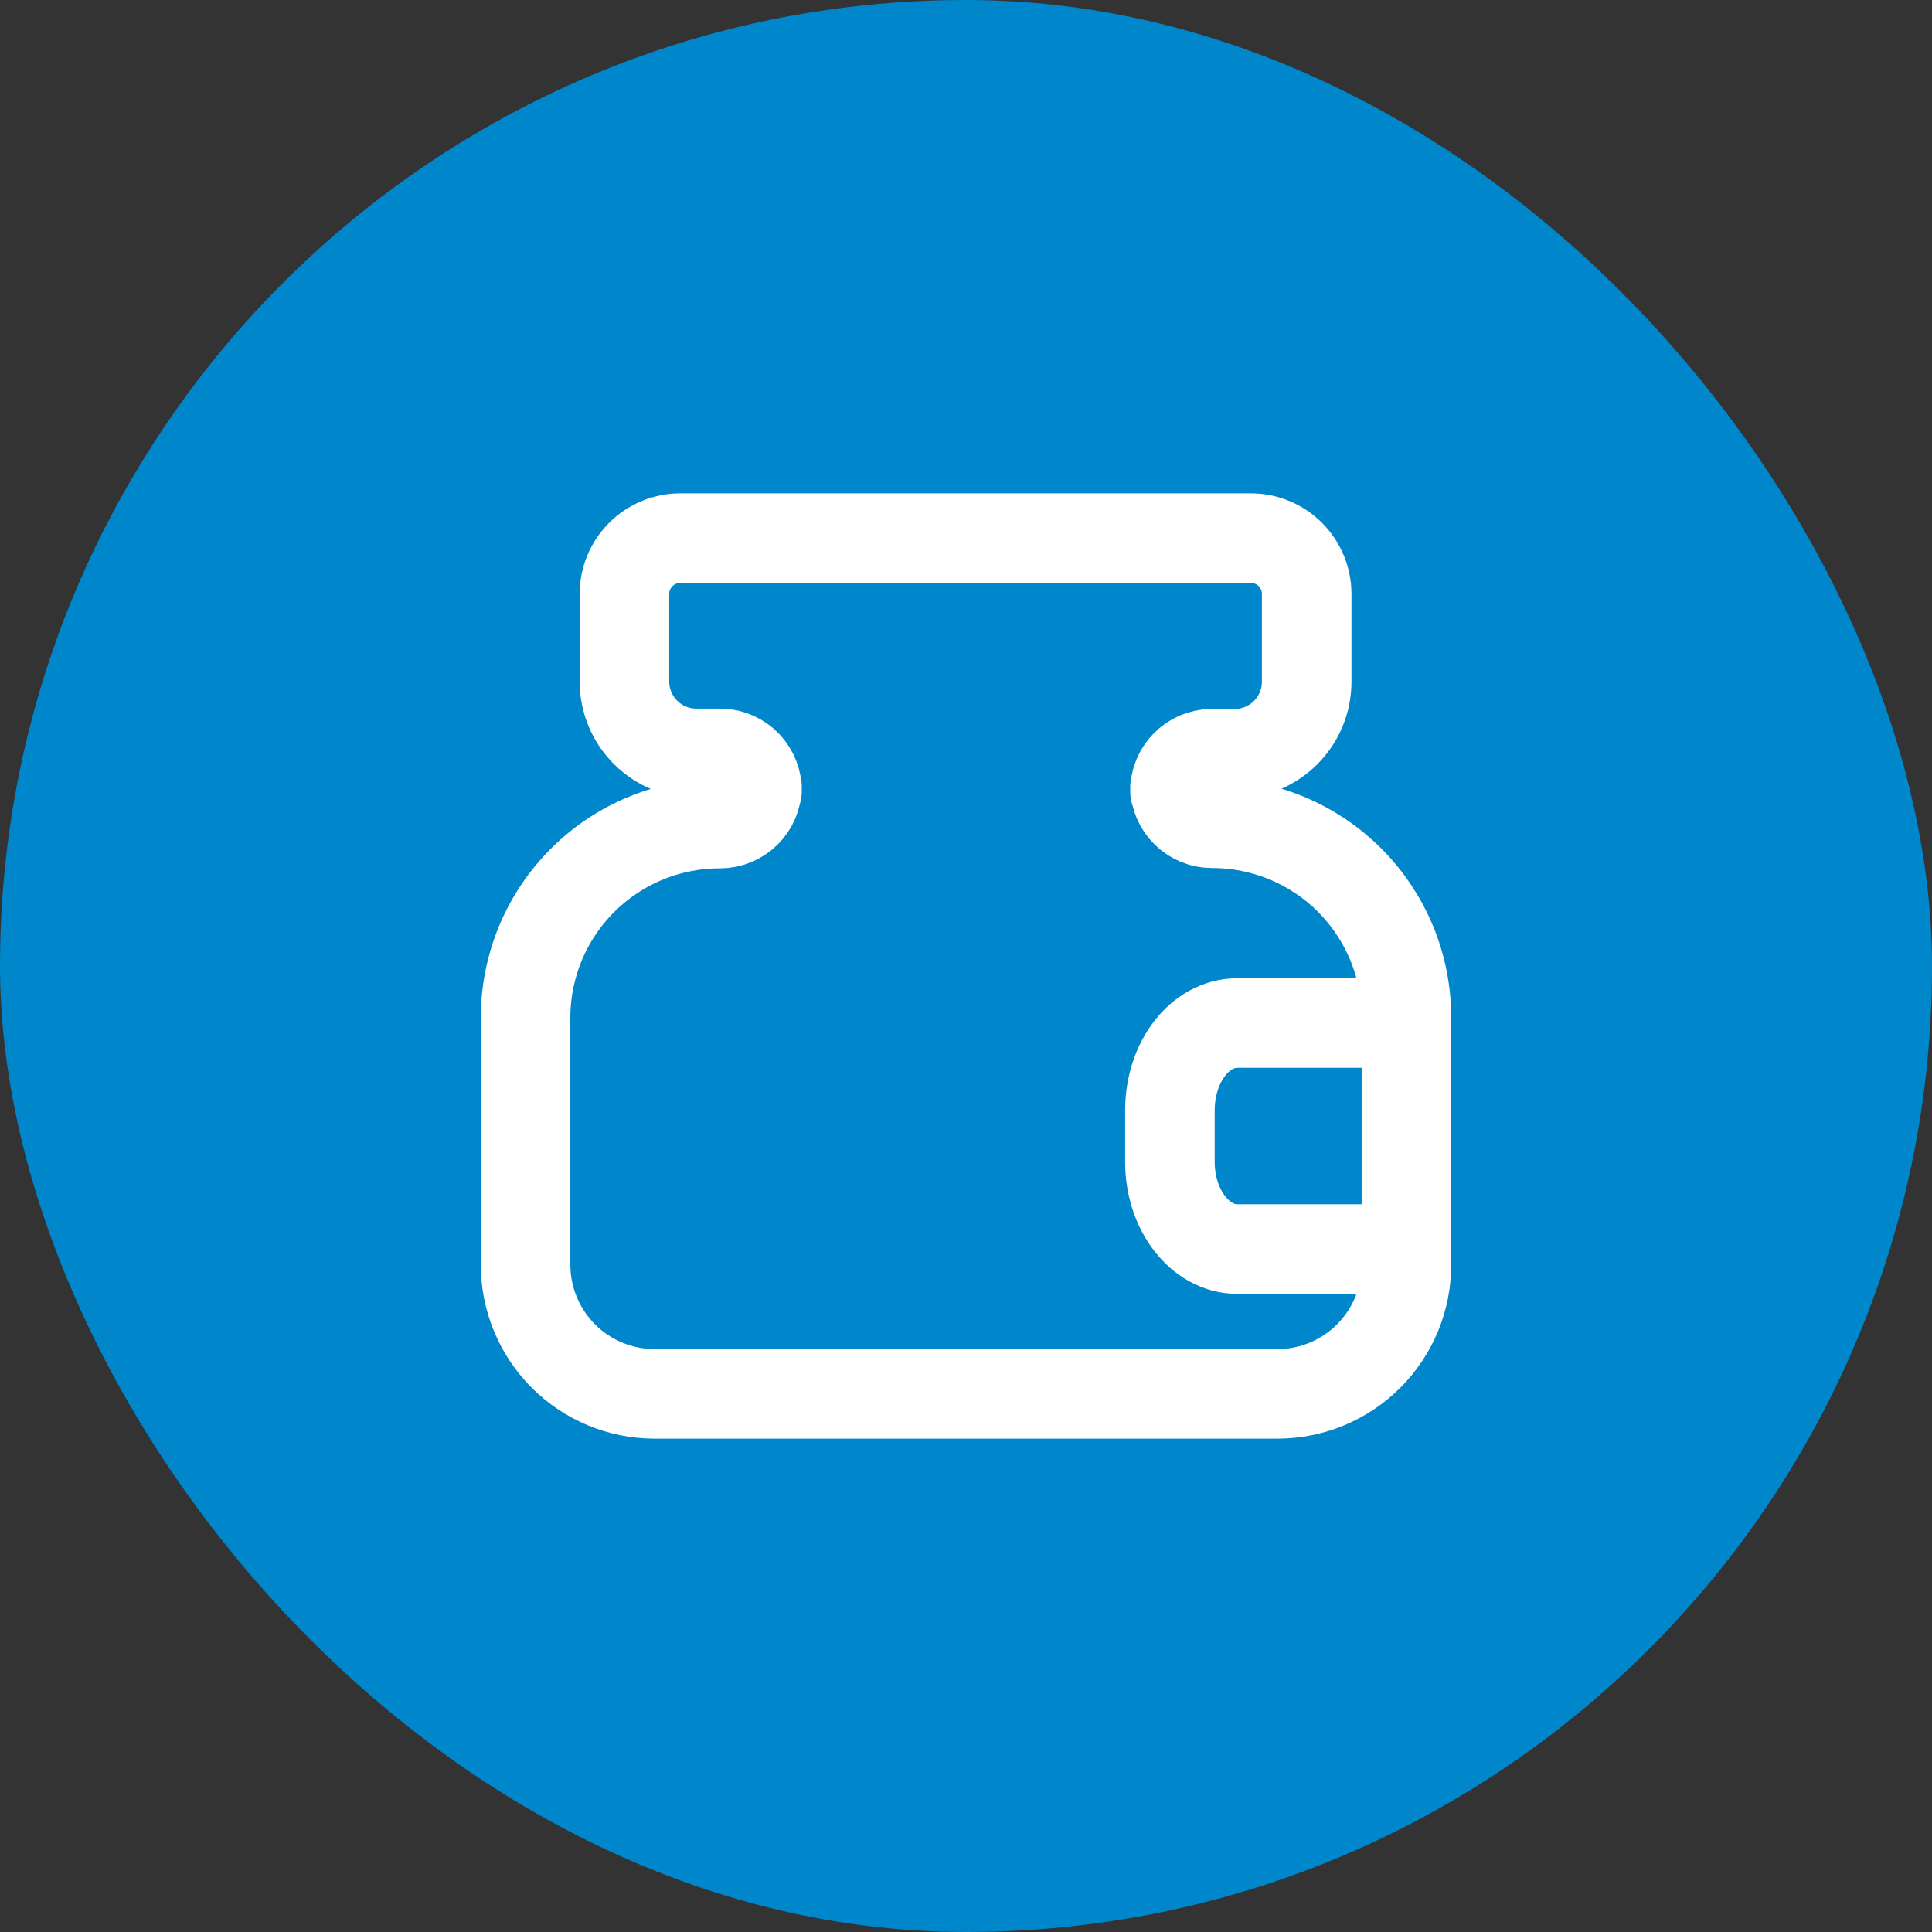 <?xml version="1.0" encoding="UTF-8"?> <svg xmlns="http://www.w3.org/2000/svg" width="50" height="50" viewBox="0 0 50 50" fill="none"><rect x="0" y="0" width="50" height="50" fill="#333333" stroke="none"/> <rect width="50" height="50" rx="25" fill="#0086CB"></rect> <path d="M31.367 21.306C31.116 21.306 30.875 21.207 30.695 21.031C30.516 20.855 30.413 20.615 30.409 20.364V20.48C30.407 20.353 30.43 20.227 30.477 20.11C30.524 19.992 30.593 19.885 30.682 19.795C30.77 19.704 30.875 19.632 30.992 19.582C31.108 19.533 31.233 19.507 31.36 19.506H31.955C32.449 19.506 32.922 19.31 33.272 18.96C33.621 18.611 33.817 18.137 33.817 17.644V15.372C33.817 14.989 33.665 14.621 33.394 14.35C33.123 14.079 32.755 13.927 32.372 13.927H17.605C17.222 13.927 16.855 14.079 16.584 14.35C16.312 14.621 16.16 14.989 16.16 15.372V17.636C16.16 17.882 16.209 18.126 16.304 18.354C16.399 18.581 16.538 18.788 16.714 18.961C16.889 19.134 17.097 19.271 17.326 19.363C17.555 19.455 17.799 19.501 18.046 19.498H18.664C18.915 19.506 19.154 19.613 19.327 19.795C19.5 19.977 19.595 20.22 19.591 20.472V20.364C19.589 20.616 19.487 20.858 19.308 21.036C19.128 21.214 18.886 21.314 18.633 21.314V21.314C17.972 21.313 17.317 21.442 16.707 21.695C16.096 21.947 15.541 22.318 15.074 22.785C14.606 23.253 14.236 23.807 13.983 24.418C13.731 25.029 13.601 25.684 13.602 26.345V32.727C13.601 33.166 13.687 33.6 13.854 34.005C14.021 34.411 14.266 34.779 14.575 35.09C14.884 35.401 15.252 35.647 15.656 35.816C16.061 35.985 16.495 36.072 16.933 36.073H33.068C33.506 36.072 33.94 35.985 34.344 35.816C34.749 35.647 35.117 35.401 35.426 35.09C35.735 34.779 35.98 34.411 36.147 34.005C36.314 33.6 36.399 33.166 36.398 32.727V26.337C36.399 25.676 36.27 25.021 36.017 24.41C35.765 23.8 35.394 23.245 34.927 22.777C34.46 22.31 33.905 21.94 33.294 21.687C32.683 21.435 32.028 21.305 31.367 21.306Z" stroke="white" stroke-width="2.318" stroke-linecap="round" stroke-linejoin="round"></path> <path d="M36.397 32.326H32.024C31.058 32.326 30.277 31.313 30.277 30.069V28.74C30.277 27.488 31.05 26.476 32.024 26.476H36.397" stroke="white" stroke-width="2.318" stroke-linecap="round" stroke-linejoin="round"></path> </svg> 